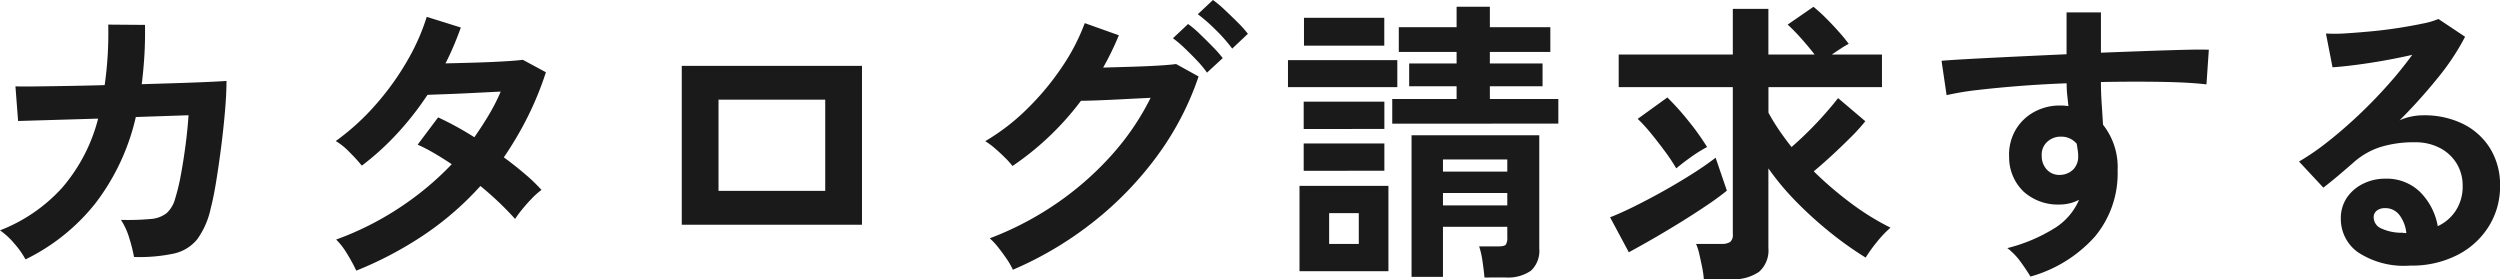 <svg xmlns="http://www.w3.org/2000/svg" width="151.812" height="16.956" viewBox="0 0 151.812 16.956">
  <path id="パス_138094" data-name="パス 138094" d="M-75.024.2a4.943,4.943,0,0,0-.657-.936,4.444,4.444,0,0,0-.891-.828A9.9,9.9,0,0,0-72.8-4.149a10.345,10.345,0,0,0,2.187-4.2l-4.86.144-.162-2.106q.234.018,1.026.009t1.944-.027q1.152-.018,2.448-.054A22.071,22.071,0,0,0-70-14.058l2.232.018q.018.954-.036,1.854t-.162,1.746q1.26-.036,2.358-.072t1.845-.072q.747-.036.945-.054,0,.756-.09,1.818t-.234,2.187q-.144,1.125-.306,2.115t-.324,1.6a4.97,4.97,0,0,1-.819,1.89,2.52,2.52,0,0,1-1.422.873,9.953,9.953,0,0,1-2.421.207,9.343,9.343,0,0,0-.279-1.116A4.153,4.153,0,0,0-69.228-2.2a15.147,15.147,0,0,0,1.8-.054,1.774,1.774,0,0,0,.981-.36,1.84,1.84,0,0,0,.513-.882,11.9,11.9,0,0,0,.342-1.422q.162-.864.288-1.827t.18-1.809l-3.2.108a13.562,13.562,0,0,1-2.439,5.22A12.257,12.257,0,0,1-75.024.2Zm20.088.684a9.841,9.841,0,0,0-.576-1.053,4.234,4.234,0,0,0-.648-.837A18.169,18.169,0,0,0-52.371-2.9,18.151,18.151,0,0,0-49.14-5.58q-.54-.36-1.062-.666a10.165,10.165,0,0,0-1.008-.522l1.242-1.656a18.726,18.726,0,0,1,2.2,1.206q.468-.666.882-1.359a11.6,11.6,0,0,0,.72-1.413q-.756.036-1.629.081t-1.629.072q-.756.027-1.188.045A18.531,18.531,0,0,1-52.4-7.5a16.306,16.306,0,0,1-2.2,2.007,10.38,10.38,0,0,0-.756-.828,3.918,3.918,0,0,0-.828-.666,14.343,14.343,0,0,0,2.367-2.142,16.359,16.359,0,0,0,1.926-2.646,13.124,13.124,0,0,0,1.233-2.754l2.07.648q-.2.558-.432,1.107t-.5,1.071q.792-.018,1.719-.045t1.737-.072q.81-.045,1.242-.1l1.4.756a19.358,19.358,0,0,1-1.116,2.727,20.845,20.845,0,0,1-1.44,2.439q.684.5,1.287,1.017a9.758,9.758,0,0,1,1,.963,4.345,4.345,0,0,0-.567.5q-.315.324-.594.666a6.734,6.734,0,0,0-.441.594,19.136,19.136,0,0,0-2.106-2A18.478,18.478,0,0,1-50.805-1.3,22.326,22.326,0,0,1-54.936.882Zm19.764-2.79v-9.648h10.944v9.648ZM-32.94-3.96h6.48V-9.5h-6.48ZM-15.066.828A4.191,4.191,0,0,0-15.435.18q-.243-.36-.522-.711a3.917,3.917,0,0,0-.513-.549,19.1,19.1,0,0,0,4.05-2.115A18.623,18.623,0,0,0-9.081-6.12,15.613,15.613,0,0,0-6.7-9.612q-.756.036-1.611.081t-1.566.072q-.711.027-1.053.027a17.366,17.366,0,0,1-4.158,3.96,4.913,4.913,0,0,0-.45-.5q-.288-.288-.612-.567a4.414,4.414,0,0,0-.594-.441,12.883,12.883,0,0,0,2.529-1.944A16.251,16.251,0,0,0-12.1-11.457a12.462,12.462,0,0,0,1.4-2.691l2.07.738a17.4,17.4,0,0,1-.954,1.962l1.251-.036q.675-.018,1.314-.045t1.134-.063q.495-.036.729-.072l1.368.756A17.7,17.7,0,0,1-6.291-6.1a20.724,20.724,0,0,1-3.888,4.023A21.472,21.472,0,0,1-15.066.828ZM-1.746-12.6a9.628,9.628,0,0,0-1.008-1.143,10.052,10.052,0,0,0-1.08-.945l.918-.864a6.386,6.386,0,0,1,.7.585q.414.387.81.783a6.707,6.707,0,0,1,.612.684Zm-1.53,1.458a6.483,6.483,0,0,0-.621-.747q-.369-.387-.747-.747a6.874,6.874,0,0,0-.7-.594l.918-.864a5.892,5.892,0,0,1,.693.585q.405.387.8.792a7.351,7.351,0,0,1,.612.693ZM13.572,1.3q-.036-.414-.117-.972a5.026,5.026,0,0,0-.207-.918h1.17q.36,0,.45-.108a.762.762,0,0,0,.09-.45v-.63H11.052V1.26H9.144v-8.6H16.9V-.468a1.651,1.651,0,0,1-.5,1.35,2.444,2.444,0,0,1-1.566.414Zm-5.6-9.342V-9.54H11.88v-.774H9V-11.7h2.88v-.7H8.37V-13.9h3.51v-1.242H13.9V-13.9h3.672V-12.4H13.9v.7h3.2v1.386H13.9v.774h4.158v1.494ZM2.34.918V-4.266h5.4V.918Zm-.7-11.178V-11.9H8.28v1.638Zm.972-2.52v-1.692H7.488v1.692Zm-.018,7.6V-6.84h4.9v1.656Zm0-2.538V-9.378h4.9v1.656ZM4.14-.738h1.8V-2.61H4.14Zm6.912-2.34h3.906v-.756H11.052Zm0-2.052h3.906v-.738H11.052ZM26.892,1.4a5.263,5.263,0,0,0-.1-.711q-.081-.405-.171-.8a3.283,3.283,0,0,0-.2-.63h1.53a.948.948,0,0,0,.54-.117.562.562,0,0,0,.162-.477V-10.26h-6.93v-1.98h6.93v-2.772h2.16v2.772h2.808q-.36-.468-.81-.972a11.278,11.278,0,0,0-.828-.846l1.566-1.08a8.716,8.716,0,0,1,.747.675q.405.4.783.828a9.517,9.517,0,0,1,.612.747,5.1,5.1,0,0,0-.459.27q-.279.18-.567.378H37.71v1.98H30.816v1.548a11.68,11.68,0,0,0,.63,1.035q.36.531.774,1.053.5-.432,1.044-.972t1.008-1.071q.468-.531.774-.927L36.7-8.19a11.564,11.564,0,0,1-.882.972q-.54.54-1.125,1.08t-1.125.99a21.708,21.708,0,0,0,2.259,1.935,15.523,15.523,0,0,0,2.4,1.485,6.946,6.946,0,0,0-.828.873A8.758,8.758,0,0,0,36.72.09a20.943,20.943,0,0,1-2.1-1.485,23.852,23.852,0,0,1-2.061-1.854,15.959,15.959,0,0,1-1.746-2.079V-.486a1.728,1.728,0,0,1-.567,1.44,2.737,2.737,0,0,1-1.719.45ZM22.338-.234,21.2-2.358q.612-.234,1.467-.657t1.773-.936q.918-.513,1.755-1.044t1.413-.981l.684,2q-.486.4-1.215.891T25.506-2.07q-.846.522-1.674,1T22.338-.234Zm2.88-5.094a10.977,10.977,0,0,0-.675-1.017q-.405-.549-.837-1.08a9.871,9.871,0,0,0-.828-.909l1.8-1.3A15.975,15.975,0,0,1,25.965-8.2,14.891,14.891,0,0,1,27.09-6.624a8.406,8.406,0,0,0-.981.612Q25.578-5.634,25.218-5.328Zm21.51,6.57q-.216-.36-.576-.864a4.053,4.053,0,0,0-.828-.864,10.035,10.035,0,0,0,2.934-1.251A3.809,3.809,0,0,0,49.68-3.42a2.556,2.556,0,0,1-1.152.288,3.119,3.119,0,0,1-2.205-.774,2.877,2.877,0,0,1-.891-2.088,3,3,0,0,1,.36-1.611A2.914,2.914,0,0,1,46.908-8.73a3.226,3.226,0,0,1,1.638-.414q.144,0,.252.009t.234.027Q49-9.432,48.96-9.774a6.884,6.884,0,0,1-.036-.72q-1.458.054-2.844.162t-2.538.243a17.015,17.015,0,0,0-1.908.315l-.306-2.088q.648-.054,1.818-.117t2.673-.135q1.5-.072,3.1-.144V-14.8h2.088v2.448q1.4-.054,2.682-.1t2.286-.072q1.008-.027,1.584-.009l-.144,2.106q-1.044-.126-2.763-.153t-3.645.009q0,.648.045,1.314t.081,1.278A4.152,4.152,0,0,1,52.02-5.2a5.994,5.994,0,0,1-1.386,4.023A8.206,8.206,0,0,1,46.728,1.242Zm1.818-6.174a1.155,1.155,0,0,0,.792-.342,1.109,1.109,0,0,0,.288-.792,2.492,2.492,0,0,0-.027-.351q-.027-.189-.063-.405a1.213,1.213,0,0,0-.954-.432,1.183,1.183,0,0,0-.846.324,1.036,1.036,0,0,0-.324.828,1.194,1.194,0,0,0,.315.855A1.022,1.022,0,0,0,48.546-4.932ZM69.786.576A5.077,5.077,0,0,1,66.6-.243,2.482,2.482,0,0,1,65.574-2.25a2.234,2.234,0,0,1,.378-1.314,2.538,2.538,0,0,1,.99-.837,2.97,2.97,0,0,1,1.314-.3,2.891,2.891,0,0,1,2.151.828A3.879,3.879,0,0,1,71.46-1.818a2.6,2.6,0,0,0,1.089-.936,2.649,2.649,0,0,0,.423-1.512,2.553,2.553,0,0,0-.36-1.35A2.581,2.581,0,0,0,71.6-6.561a3.179,3.179,0,0,0-1.521-.351,6.839,6.839,0,0,0-2.1.288,4.55,4.55,0,0,0-1.611.918q-.324.288-.855.738t-1,.81L63.036-5.742A14.983,14.983,0,0,0,64.764-6.93q.918-.72,1.854-1.6T68.4-10.359a23.447,23.447,0,0,0,1.512-1.863q-.774.18-1.683.342t-1.746.27q-.837.108-1.413.144l-.4-2.052a9.237,9.237,0,0,0,1.215-.009q.729-.045,1.575-.126t1.647-.207q.8-.126,1.44-.261A4.608,4.608,0,0,0,71.5-14.4l1.62,1.08a14.533,14.533,0,0,1-1.683,2.529,32.683,32.683,0,0,1-2.295,2.547,3.155,3.155,0,0,1,.684-.225,3.517,3.517,0,0,1,.738-.081,5.3,5.3,0,0,1,2.466.54,4.026,4.026,0,0,1,1.629,1.5,4.231,4.231,0,0,1,.585,2.241,4.581,4.581,0,0,1-.675,2.448,4.82,4.82,0,0,1-1.9,1.746A6.071,6.071,0,0,1,69.786.576ZM69.552-1.4a2.168,2.168,0,0,0-.423-1.1,1.066,1.066,0,0,0-.873-.414.8.8,0,0,0-.486.144.5.5,0,0,0-.2.432.734.734,0,0,0,.4.63,2.918,2.918,0,0,0,1.359.288.34.34,0,0,0,.108.018Z" transform="translate(76.572 15.552)" fill="#1a1a1a"/>
</svg>
